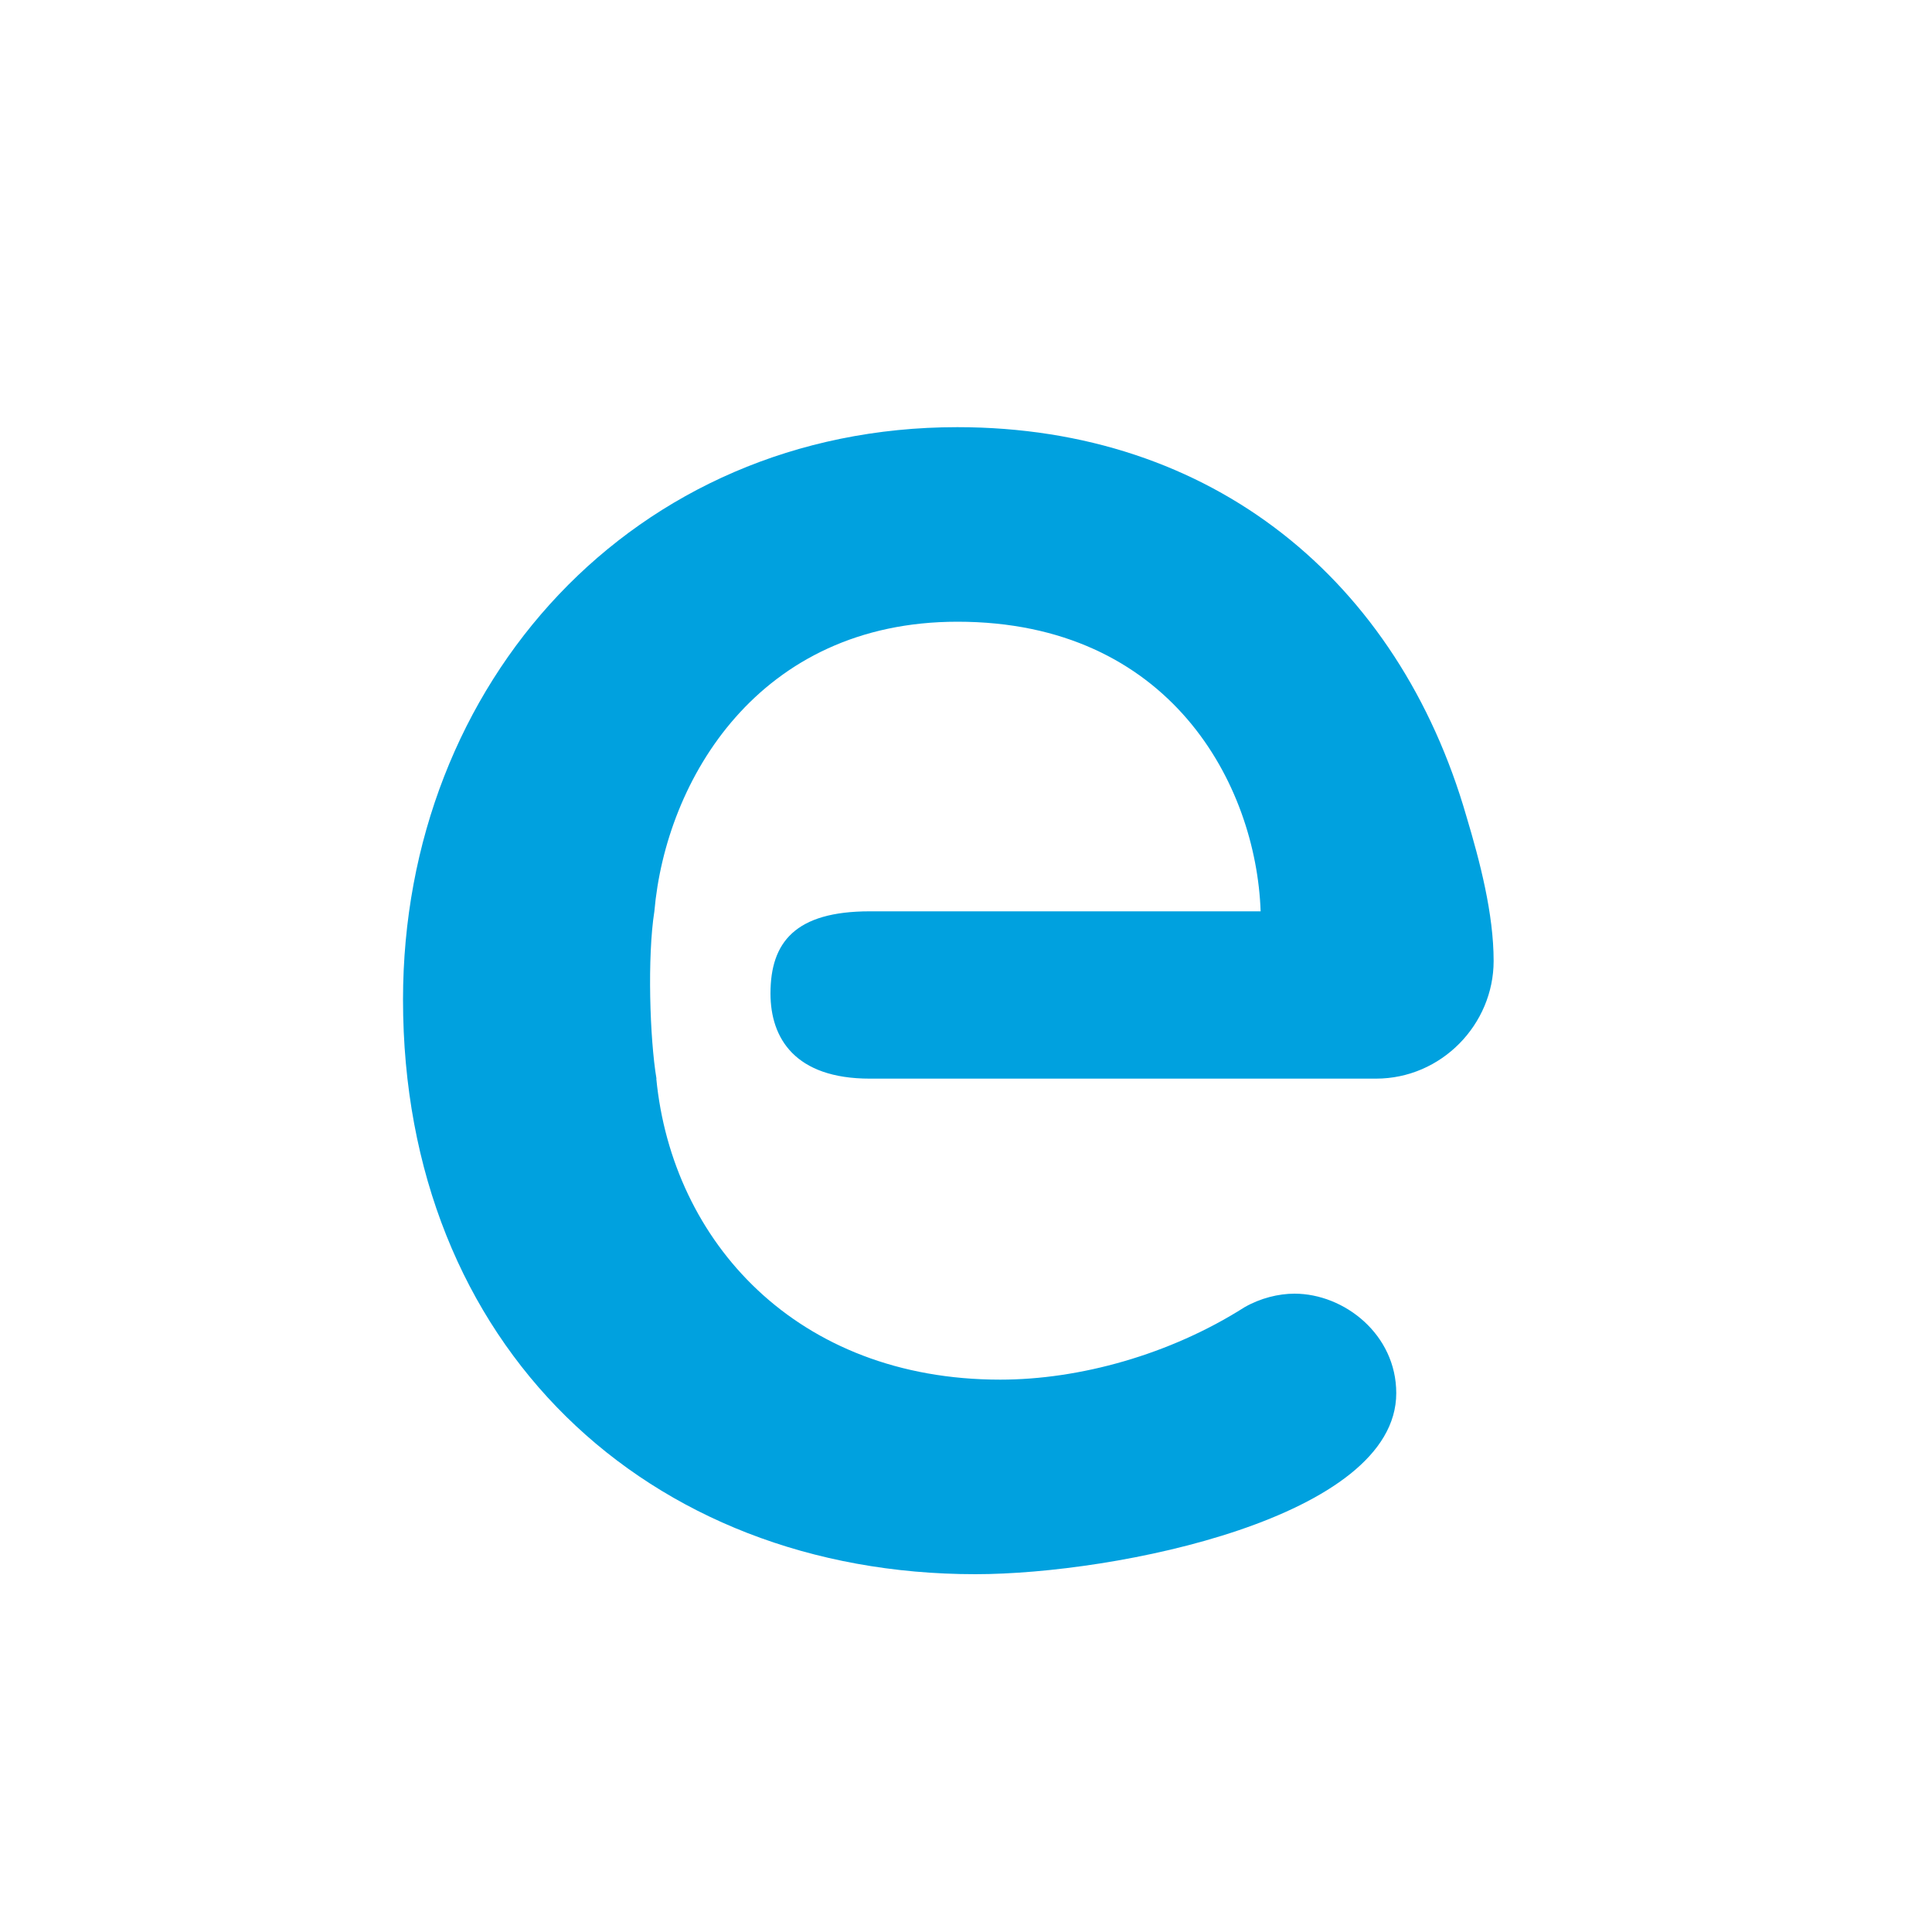 <?xml version="1.0" encoding="UTF-8"?> <svg xmlns="http://www.w3.org/2000/svg" id="Layer_2" width="100" height="100" viewBox="0 0 100 100"><defs><style>.cls-1{fill:#fff;}.cls-2{fill:#00a1df;}</style></defs><g id="Layer_1-2"><rect class="cls-1" width="100" height="100"></rect><path class="cls-2" d="M33.97,55.83c.82,8.43,7.26,15.58,17.8,15.58,4.1,0,8.78-1.29,12.65-3.75.82-.47,1.76-.7,2.58-.7,2.58,0,5.27,2.11,5.27,5.15,0,6.44-14.52,9.37-21.78,9.37-16.98,0-29.63-11.83-29.63-29.74,0-16.4,11.94-29.63,28.69-29.63,13.23,0,22.84,7.96,26.35,20.14.7,2.34,1.41,5.04,1.41,7.49,0,3.28-2.7,6.09-6.09,6.09h-26.2c-3.86,0-5.14-2.08-5.14-4.41,0-2.65,1.28-4.25,5.14-4.25h20.23c-.23-6.56-4.68-14.99-15.69-14.99-10.31,0-15.1,8.2-15.69,14.99-.37,2.34-.24,6.59.11,8.67Z"></path></g></svg> 